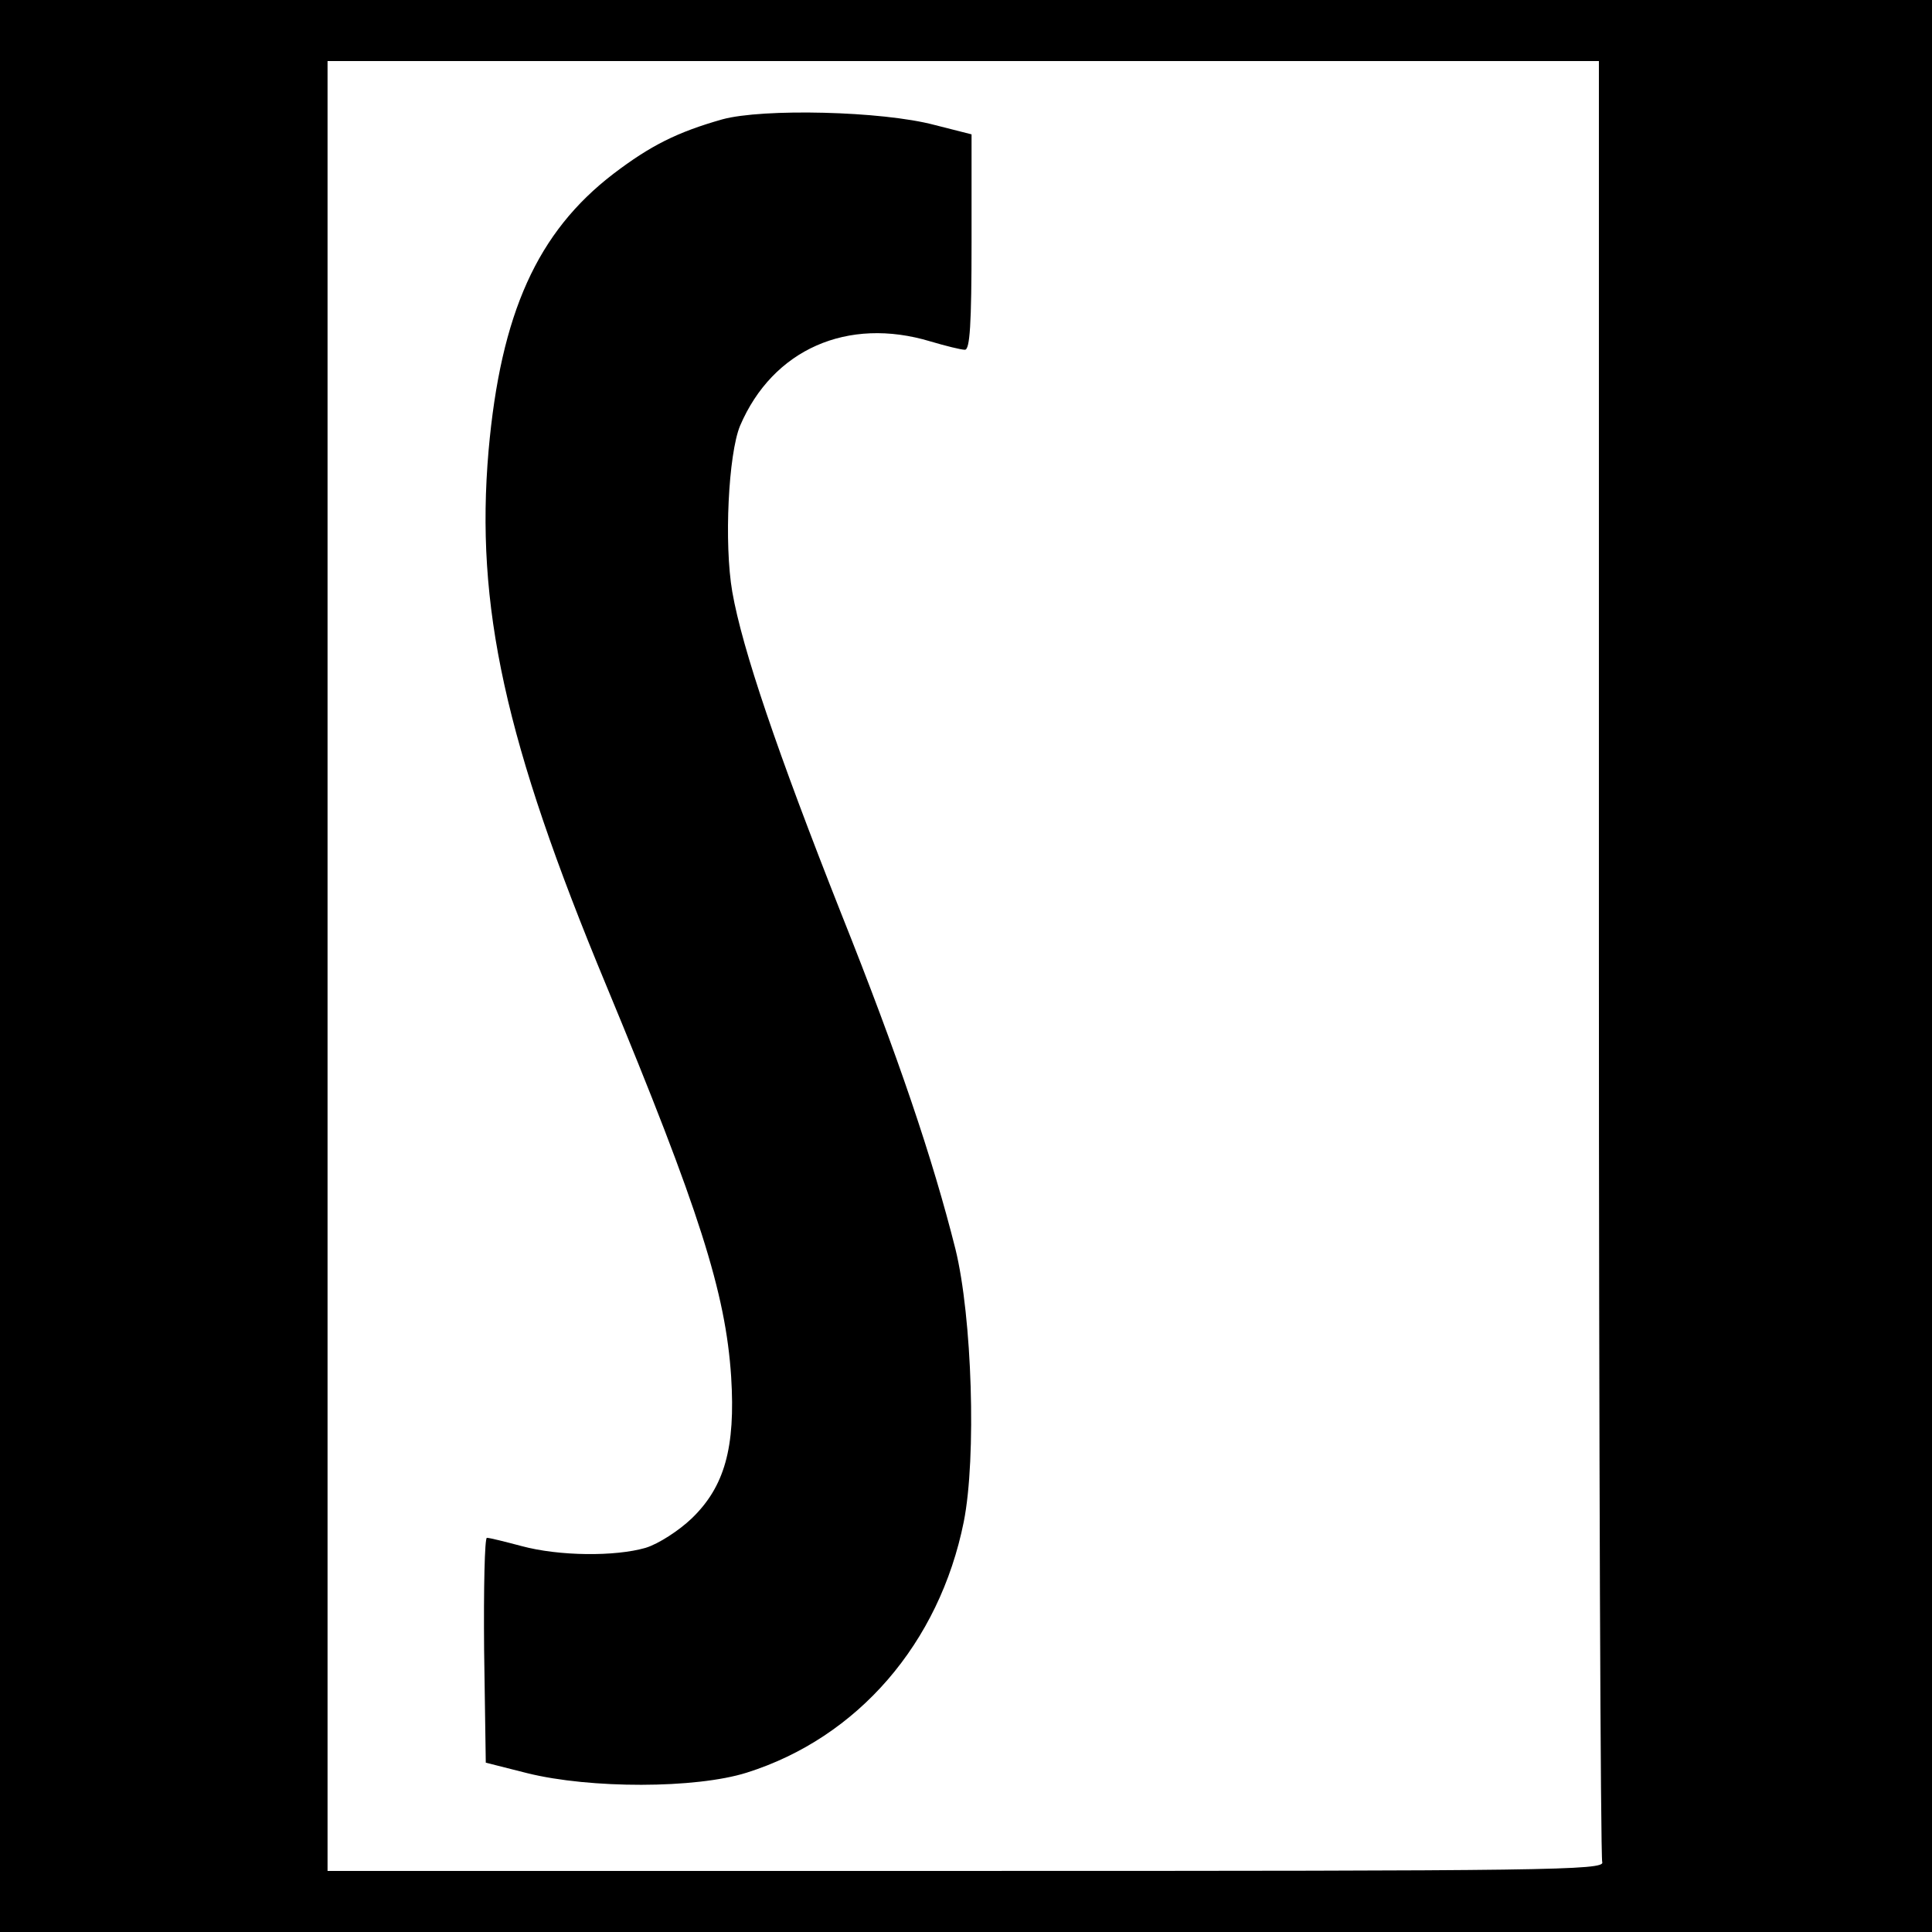 <?xml version="1.0" standalone="no"?>
<!DOCTYPE svg PUBLIC "-//W3C//DTD SVG 20010904//EN"
 "http://www.w3.org/TR/2001/REC-SVG-20010904/DTD/svg10.dtd">
<svg version="1.0" xmlns="http://www.w3.org/2000/svg"
 width="348pt" height="348pt" viewBox="0 0 348 348"
 preserveAspectRatio="xMidYMid meet">
<g transform="translate(0,348) scale(0.1,-0.1)"
fill="#000000" stroke="none">
<path d="M0 1740 l0 -1740 1740 0 1740 0 0 1740 0 1740 -1740 0 -1740 0 0
-1740z m2880 16 c0 -888 3 -1621 6 -1630 6 -15 -99 -16 -1145 -16 l-1151 0 0
1630 0 1630 1145 0 1145 0 0 -1614z"/>
<path d="M1301 3265 c-81 -23 -129 -47 -196 -98 -137 -105 -203 -251 -225
-499 -24 -279 29 -523 212 -963 168 -405 215 -553 225 -705 8 -128 -12 -198
-71 -255 -23 -22 -60 -46 -83 -53 -55 -16 -156 -15 -223 3 -30 8 -58 15 -63
15 -4 0 -6 -91 -5 -202 l3 -203 75 -19 c113 -28 303 -28 395 1 200 63 347 233
391 452 23 116 15 369 -15 491 -41 163 -103 347 -206 605 -115 291 -178 476
-196 579 -15 87 -7 248 14 299 59 138 194 197 343 152 27 -8 55 -15 62 -15 9
0 12 45 12 194 l0 194 -67 17 c-94 25 -309 30 -382 10z"/>
</g>
</svg>
